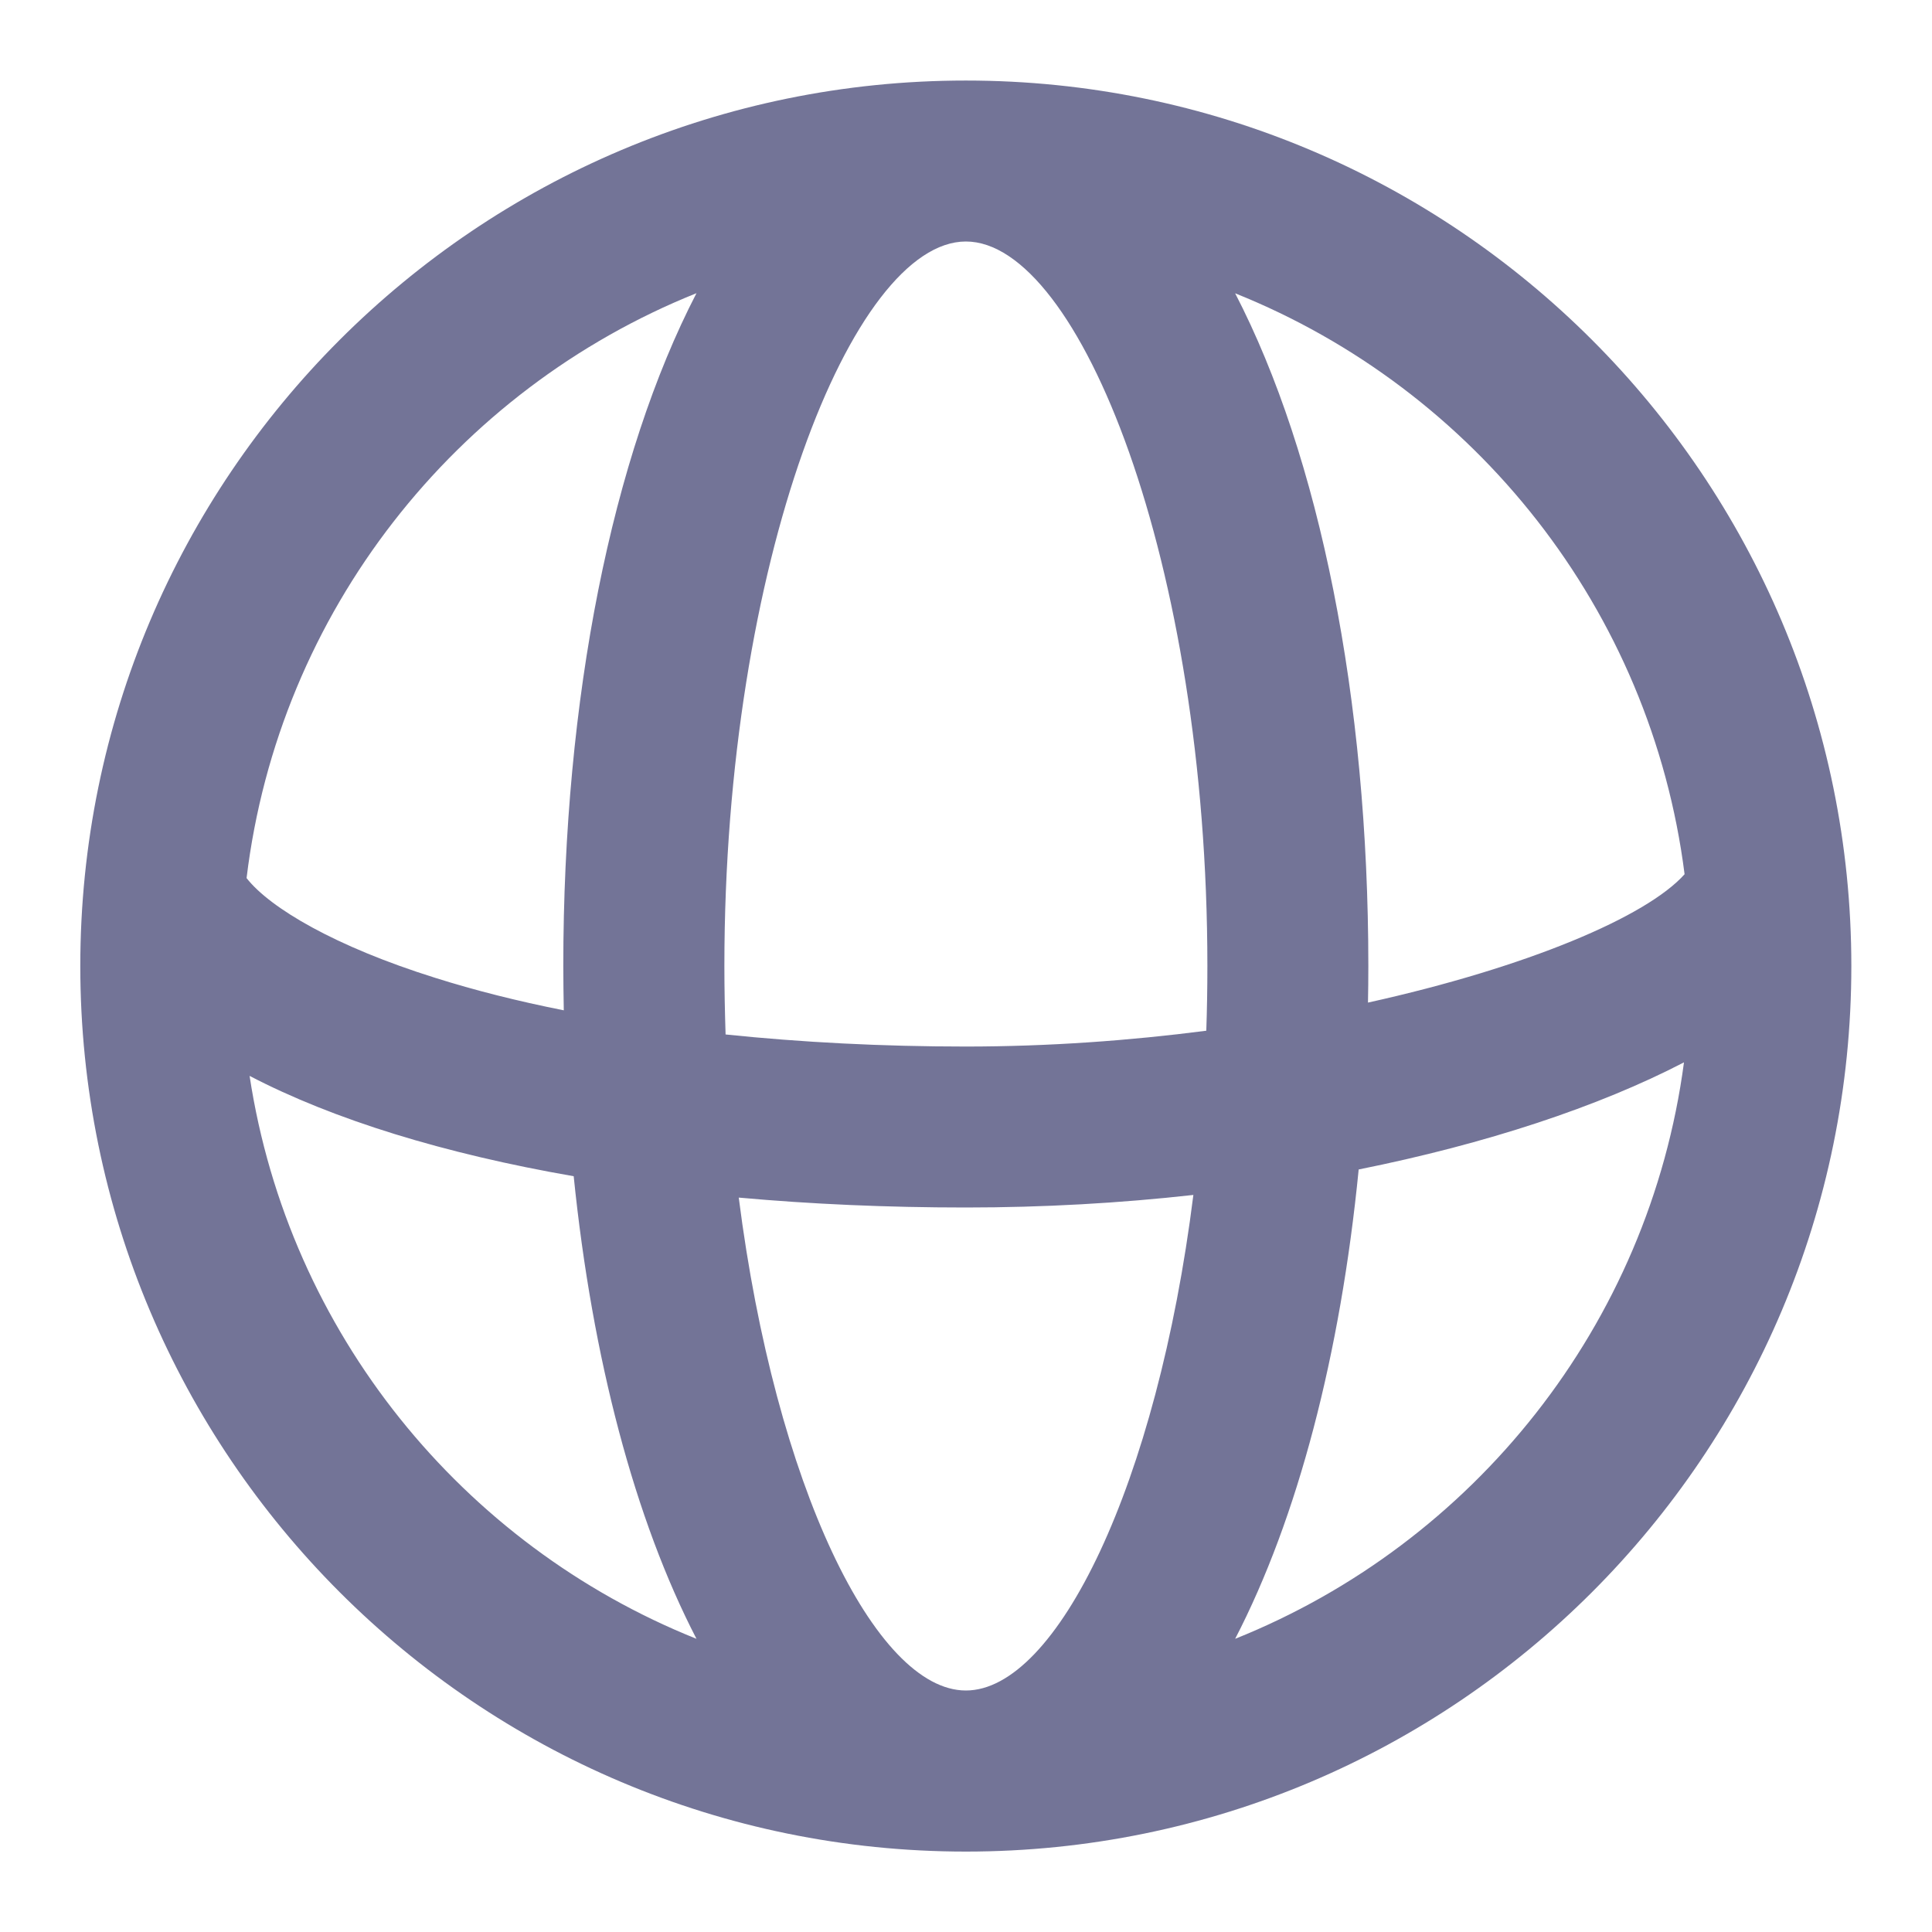 <?xml version="1.0" encoding="UTF-8"?> <svg xmlns="http://www.w3.org/2000/svg" width="16" height="16" viewBox="0 0 16 16" fill="none"><path fill-rule="evenodd" clip-rule="evenodd" d="M7.999 0.667C12.049 0.667 15.332 3.95 15.332 8C15.332 12.05 12.049 15.334 7.999 15.334C3.949 15.334 0.665 12.05 0.665 8C0.665 3.95 3.949 0.667 7.999 0.667ZM2.042 7.272C2.236 7.52 2.777 7.839 3.604 8.098C3.93 8.201 4.286 8.291 4.669 8.367C4.667 8.245 4.665 8.123 4.665 8C4.665 5.782 5.069 3.778 5.768 2.428C3.775 3.227 2.309 5.065 2.042 7.272ZM4.751 9.741C3.681 9.555 2.763 9.273 2.067 8.91C2.39 11.036 3.83 12.796 5.768 13.572C5.258 12.587 4.905 11.252 4.751 9.741ZM6.118 9.918C6.716 9.972 7.346 10 7.998 10C8.641 10 9.274 9.964 9.883 9.896C9.582 12.294 8.751 14 7.999 14C7.25 14 6.422 12.305 6.118 9.918ZM9.99 8.536C9.357 8.618 8.684 8.667 7.998 8.667C7.303 8.667 6.635 8.632 6.009 8.567C6.003 8.38 5.999 8.191 5.999 8C5.999 4.656 7.062 2 7.999 2C8.937 2 9.999 4.656 9.999 8C9.999 8.181 9.996 8.36 9.99 8.536ZM11.252 9.685C11.101 11.219 10.746 12.574 10.229 13.572C12.202 12.782 13.657 10.974 13.946 8.798C13.239 9.165 12.308 9.473 11.252 9.685ZM13.951 7.24C13.637 7.592 12.648 8.011 11.329 8.303C11.331 8.202 11.332 8.102 11.332 8C11.332 5.782 10.928 3.779 10.229 2.429C12.213 3.224 13.673 5.048 13.951 7.24Z" fill="#000343" fill-opacity="0.55"></path></svg> 